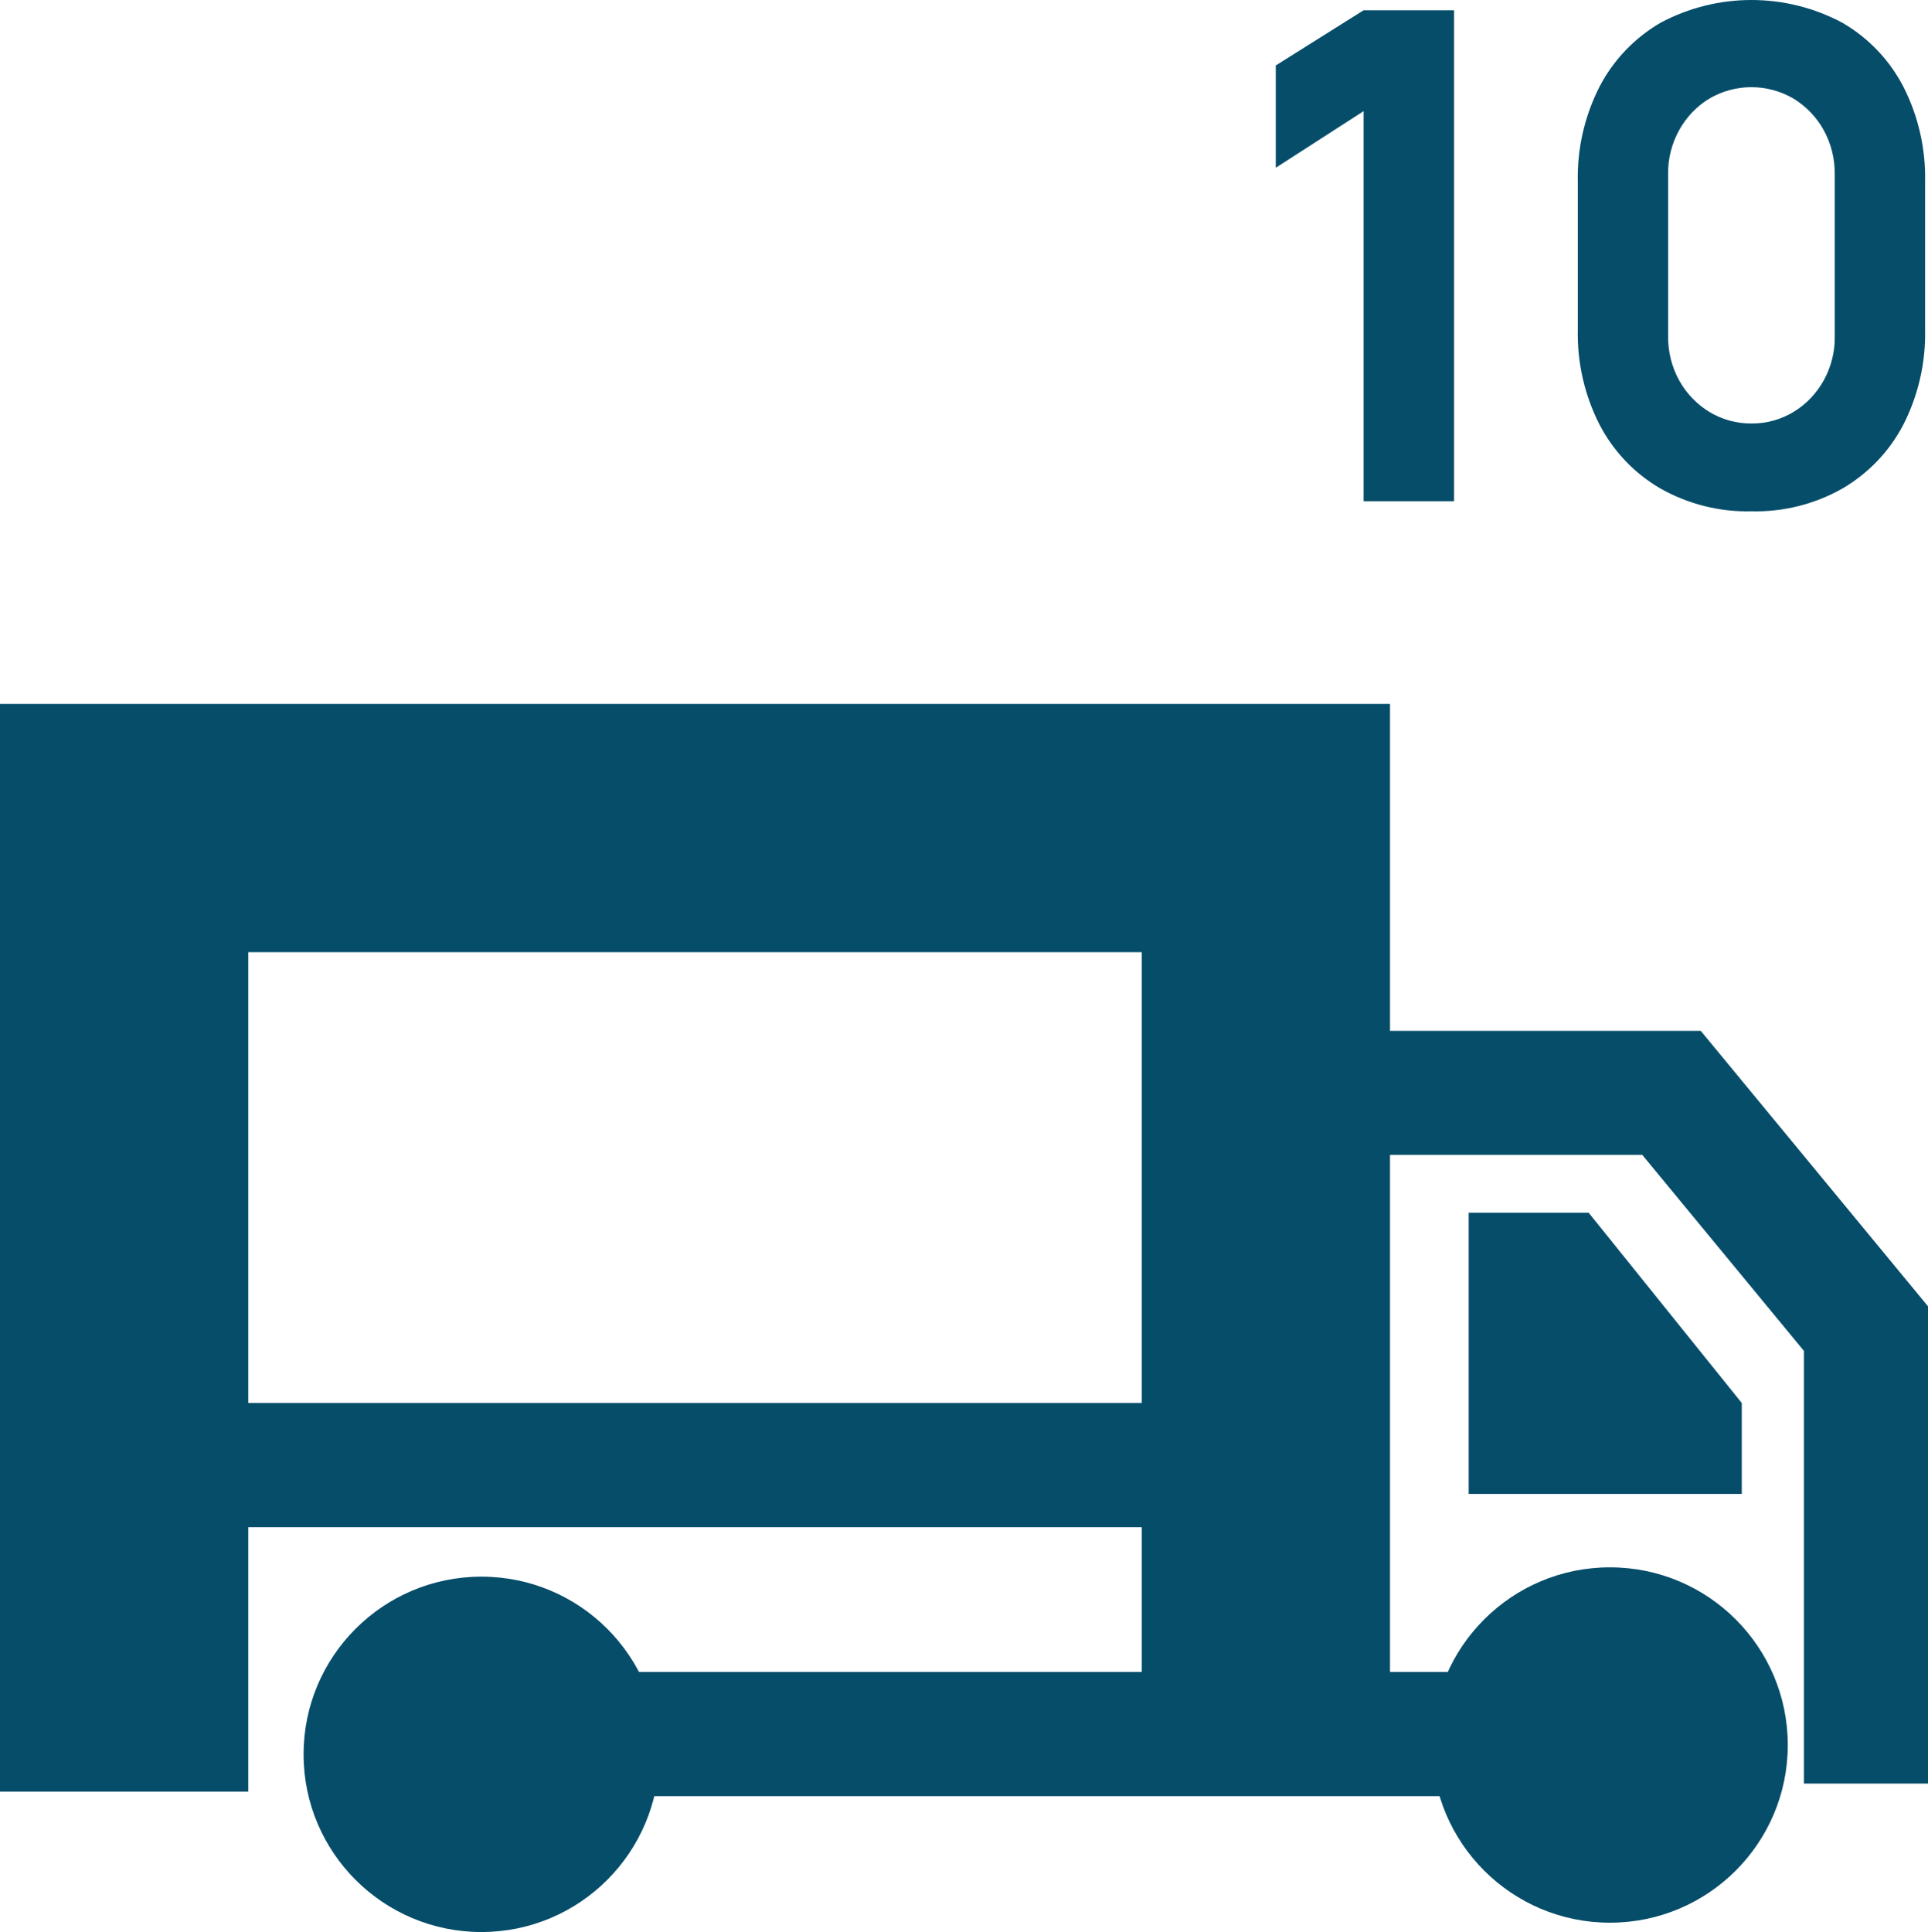 <?xml version="1.0" encoding="utf-8"?>
<!-- Generator: Adobe Illustrator 25.2.1, SVG Export Plug-In . SVG Version: 6.00 Build 0)  -->
<svg version="1.1" id="Ebene_1" xmlns="http://www.w3.org/2000/svg" xmlns:xlink="http://www.w3.org/1999/xlink" x="0px" y="0px"
	 viewBox="0 0 124.03 124.28" style="enable-background:new 0 0 124.03 124.28;" xml:space="preserve">
<style type="text/css">
	.st0{fill:#064D6A;}
</style>
<ellipse id="Ellipse_8" class="st0" cx="30.97" cy="112.85" rx="11.44" ry="11.43"/>
<ellipse id="Ellipse_9" class="st0" cx="103.57" cy="112.25" rx="11.44" ry="11.43"/>
<rect id="Rechteck_147" x="33.51" y="107.55" class="st0" width="73.21" height="7.99"/>
<path id="Pfad_38" class="st0" d="M15.97,115.25H0V45.28h89.42v64.13H73.45V61.25H15.97V115.25z"/>
<path id="Pfad_39" class="st0" d="M124.03,114.73h-7.98V86.9l-10.4-12.61H85.7v-7.98h23.71l14.62,17.72L124.03,114.73z"/>
<path id="Pfad_40" class="st0" d="M112.05,90.25l-9.85-12.24h-7.72v18.09h17.57L112.05,90.25z"/>
<rect id="Rechteck_148" x="12.21" y="90.25" class="st0" width="65.76" height="7.99"/>
<g id="Gruppe_88" transform="translate(82.072 0)">
	<path id="Pfad_41" class="st0" d="M5.65,32.24V7.15L0,10.79V4.21l5.65-3.55h5.82v31.58L5.65,32.24z"/>
	<path id="Pfad_42" class="st0" d="M30.6,32.89c-2.05,0.05-4.08-0.46-5.86-1.47c-1.67-0.97-3.02-2.39-3.91-4.1
		c-0.97-1.9-1.45-4.01-1.4-6.14v-9.47c-0.05-2.13,0.43-4.24,1.4-6.14c0.89-1.71,2.25-3.13,3.91-4.1c3.66-1.96,8.06-1.96,11.72,0
		c1.67,0.97,3.02,2.39,3.91,4.1c0.97,1.9,1.45,4.01,1.4,6.14v9.47c0.05,2.13-0.43,4.24-1.4,6.14c-0.89,1.71-2.25,3.13-3.91,4.1
		C34.68,32.43,32.66,32.94,30.6,32.89z M30.6,27.24c0.96,0.01,1.9-0.25,2.72-0.75c0.81-0.49,1.47-1.19,1.93-2.02
		c0.48-0.87,0.73-1.85,0.71-2.85v-10.4c0.01-1-0.23-1.98-0.71-2.85c-0.46-0.83-1.12-1.52-1.93-2.02c-1.68-0.99-3.77-0.99-5.44,0
		c-0.81,0.49-1.47,1.19-1.93,2.02c-0.48,0.87-0.73,1.85-0.71,2.85v10.4c-0.01,1,0.23,1.98,0.71,2.85c0.46,0.83,1.12,1.52,1.93,2.02
		C28.7,26.99,29.65,27.25,30.6,27.24z"/>
</g>
</svg>
